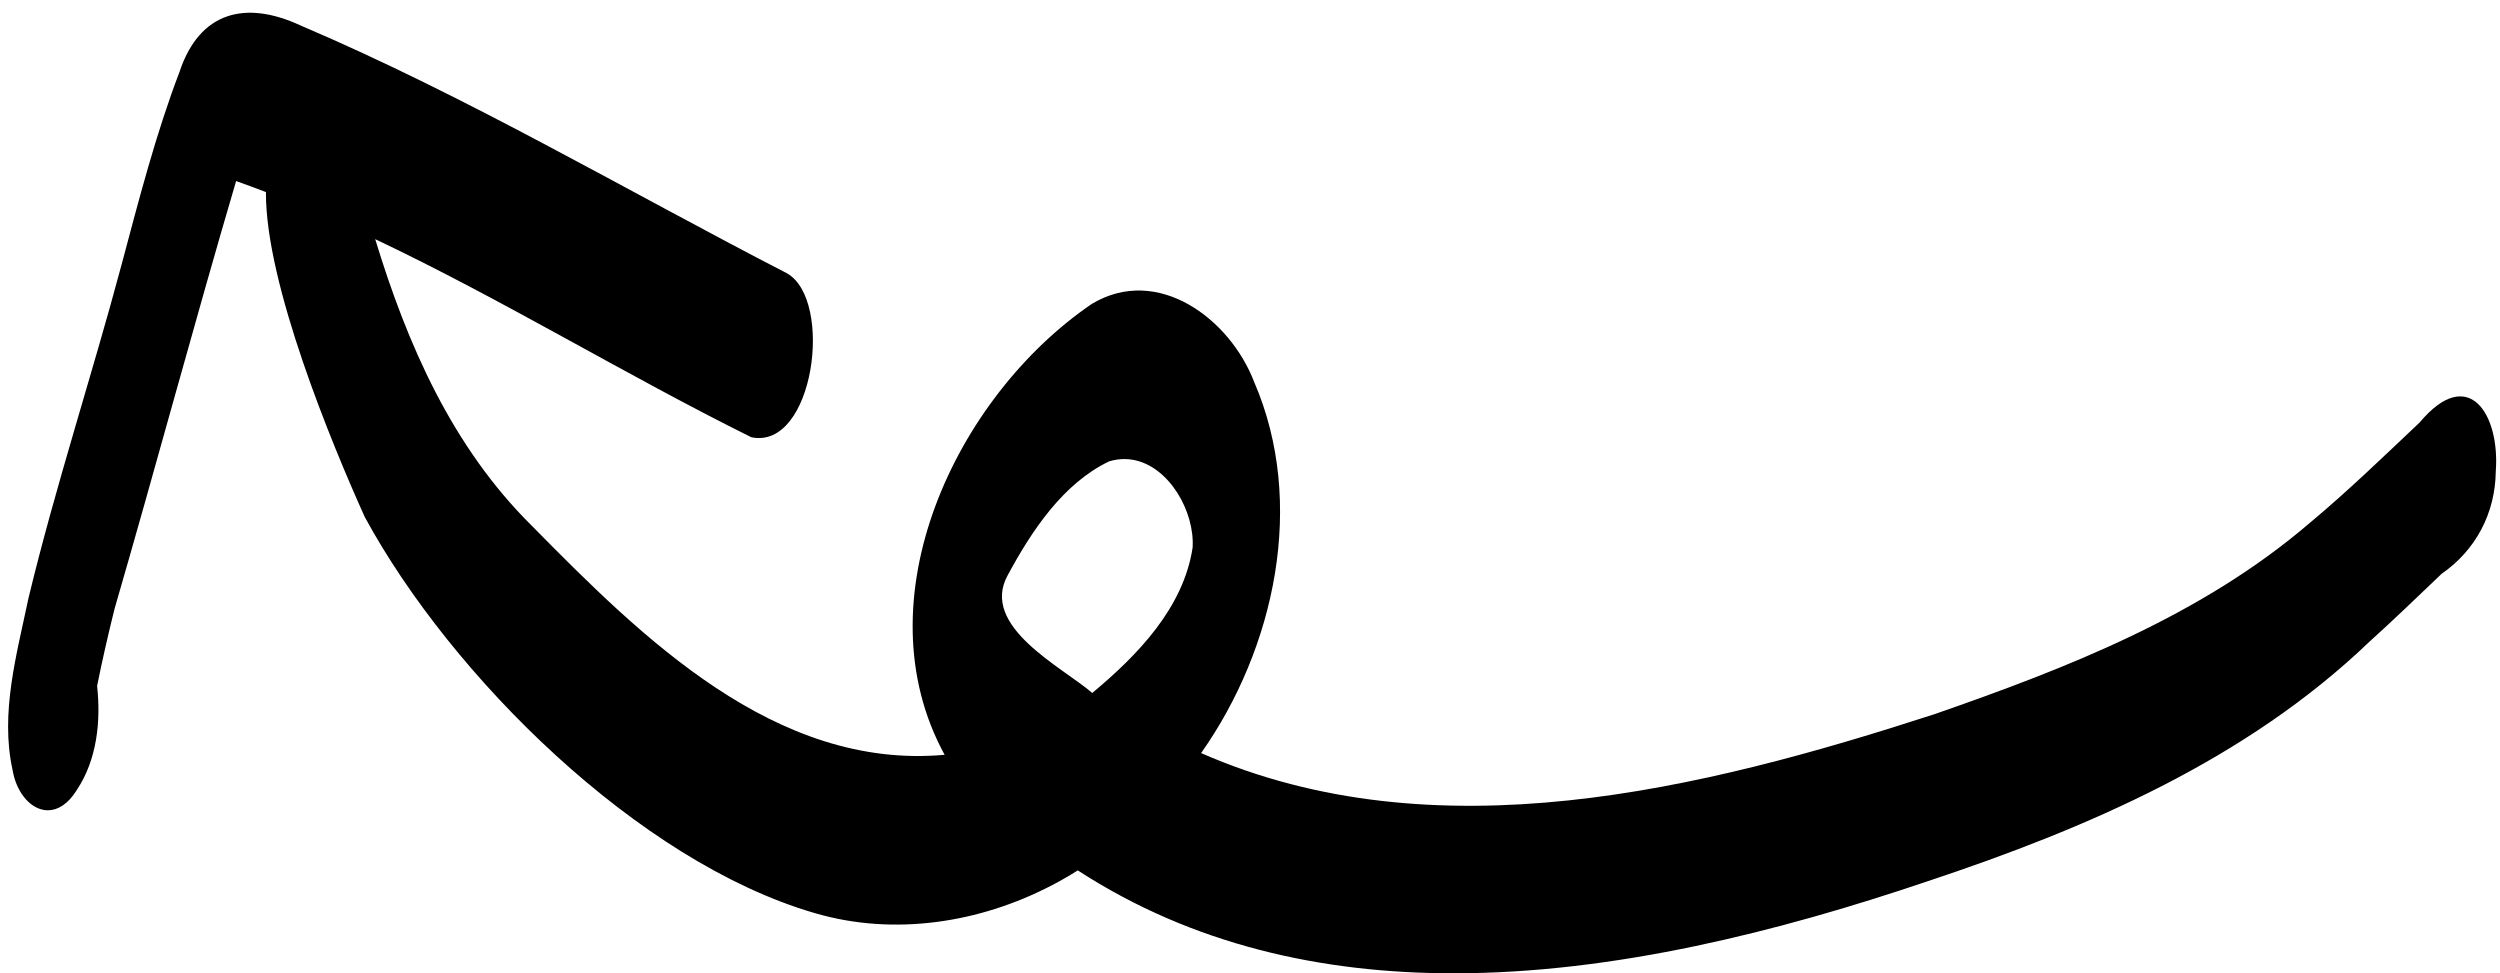 <?xml version="1.0" encoding="UTF-8"?><svg xmlns="http://www.w3.org/2000/svg" xmlns:xlink="http://www.w3.org/1999/xlink" height="649.4" preserveAspectRatio="xMidYMid meet" version="1.0" viewBox="-5.4 -8.5 1668.0 649.4" width="1668.0" zoomAndPan="magnify"><g><g id="change1_1"><path d="M237.99,336.48c57.73,106.2,182.28,229.8,299.81,264.12,6.92,2.04,13.9,3.67,20.93,4.9,53.36,9.3,109.22-4.39,154.97-33.27,76.8,49.86,162.91,68.66,250.89,68.66,107.07,0,216.91-27.85,316.11-61.41,106.55-35.41,212.35-80.94,294.5-159.56,16.46-14.88,32.46-30.29,48.47-45.59,22.78-15.77,35.77-40.43,36.11-68.34,2.86-37.9-18.04-71.74-50.8-32.6-24.23,22.87-48.28,46.2-73.97,67.57-71.98,61.51-161.26,96.27-249.65,127.02-155.21,50.36-333.14,94.48-489.38,25.98,49.33-69.99,70.24-167.01,35.42-247.55-16.06-42.06-64.32-78.52-108.32-52.15-90.76,61.78-154.84,197.4-98.22,300.85-112.98,10.22-202.11-78.4-275.41-152.8-53.12-52.53-83.05-120.84-104.52-191.25,85.25,40.42,166.59,90.33,250.95,132.17,41.85,8.7,55.16-91.55,23.8-109.38C411.75,118.21,306.95,56.17,195.1,8.48,158.49-8.51,127.79-.82,114.41,39.34c-15.95,41.84-27.1,85.31-38.64,128.51-19.89,74.52-44.1,147.82-62.19,222.83-7.75,37.2-18.98,76.42-10.62,114.38,2.35,14.34,10.94,25.09,20.81,26.82,.91,.16,1.84,.24,2.77,.24,6.55,0,13.45-4.03,19.34-13.59,13.43-20.21,16.09-45.78,13.51-69.4,3.44-17.21,7.38-34.25,11.6-51.3,27.59-95.03,53.2-190.63,81.14-285.53,6.67,2.36,13.3,4.82,19.9,7.35-.42,60.95,43.87,167.83,65.95,216.82Zm1395.06,28.99c-.21,.13-.4,.25-.6,.39-.25,.08-.5,.17-.76,.25,.47-.2,.92-.41,1.37-.64Zm-966.06,9.73c15.89-29.4,36.77-61.12,67.69-75.91,3.44-1.02,6.8-1.5,10.06-1.5,1.94,0,3.85,.16,5.71,.49,24.27,4.24,41.38,34.73,39.86,58.59-6.08,40.28-36.85,71.91-66.96,96.98-19.73-17.13-75.33-44.33-56.36-78.65Z"/></g></g></svg>